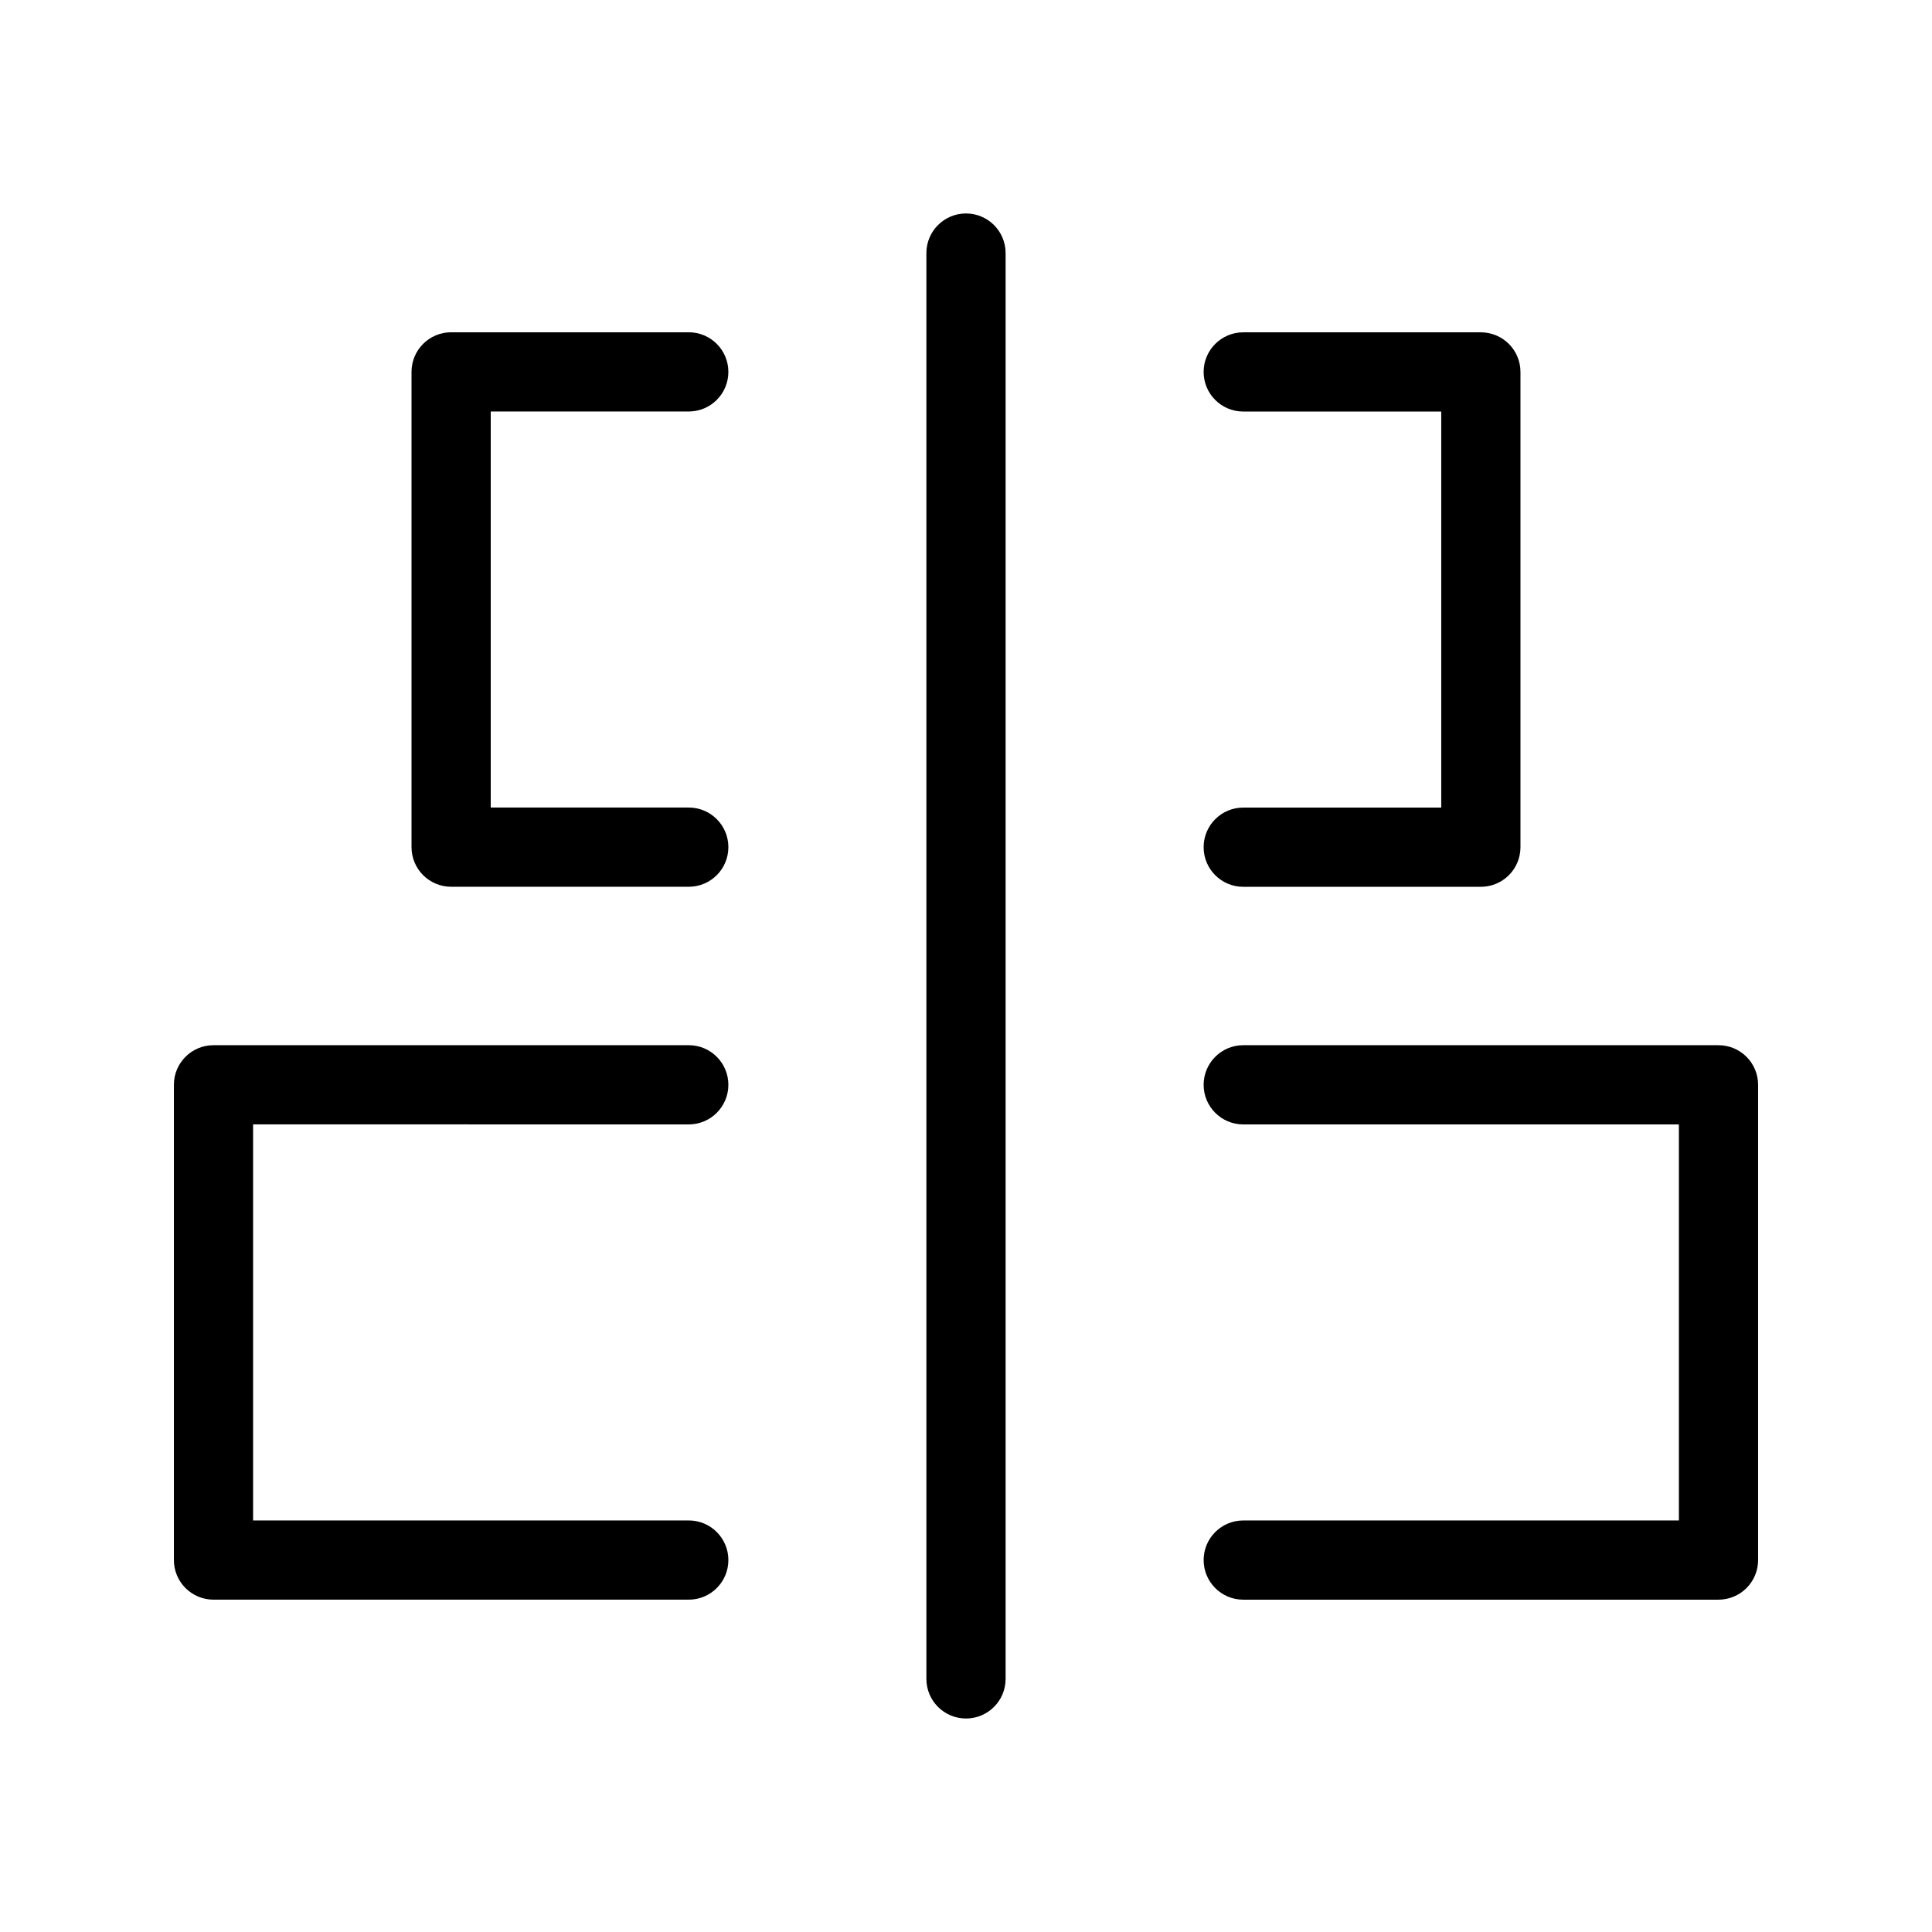 <?xml version="1.0" encoding="UTF-8"?>
<!-- Uploaded to: SVG Find, www.svgrepo.com, Generator: SVG Find Mixer Tools -->
<svg fill="#000000" width="800px" height="800px" version="1.1" viewBox="144 144 512 512" xmlns="http://www.w3.org/2000/svg">
 <g>
  <path d="m400 200.57c-5.797 0-10.496 4.699-10.496 10.496v377.86c0 5.797 4.699 10.496 10.496 10.496s10.496-4.699 10.496-10.496v-377.86c0-2.785-1.105-5.453-3.074-7.422s-4.641-3.074-7.422-3.074z"/>
  <path d="m473.47 358.02c-5.797 0-10.496 4.699-10.496 10.496s4.699 10.496 10.496 10.496h62.977-0.004c2.785 0 5.453-1.105 7.422-3.074s3.074-4.641 3.074-7.422v-125.95c0-2.785-1.105-5.453-3.074-7.422s-4.637-3.074-7.422-3.074h-62.977 0.004c-5.797 0-10.496 4.699-10.496 10.496s4.699 10.496 10.496 10.496h52.477v104.96z"/>
  <path d="m326.53 253.05c5.797 0 10.496-4.699 10.496-10.496s-4.699-10.496-10.496-10.496h-62.977c-5.797 0-10.496 4.699-10.496 10.496v125.95c0 2.781 1.105 5.453 3.074 7.422s4.637 3.074 7.422 3.074h62.977c5.797 0 10.496-4.699 10.496-10.496s-4.699-10.496-10.496-10.496h-52.48v-104.96z"/>
  <path d="m599.42 420.99h-125.95 0.004c-5.797 0-10.496 4.699-10.496 10.496s4.699 10.496 10.496 10.496h115.45v104.96l-115.45-0.004c-5.797 0-10.496 4.699-10.496 10.496s4.699 10.496 10.496 10.496h125.95-0.004c2.785 0 5.453-1.105 7.422-3.074s3.074-4.637 3.074-7.422v-125.95 0.004c0-2.785-1.105-5.457-3.074-7.422-1.969-1.969-4.637-3.074-7.422-3.074z"/>
  <path d="m326.53 441.98c5.797 0 10.496-4.699 10.496-10.496s-4.699-10.496-10.496-10.496h-125.95c-5.797 0-10.496 4.699-10.496 10.496v125.95-0.004c0 2.785 1.105 5.453 3.074 7.422s4.637 3.074 7.422 3.074h125.95c5.797 0 10.496-4.699 10.496-10.496s-4.699-10.496-10.496-10.496h-115.46v-104.96z"/>
 </g>
</svg>